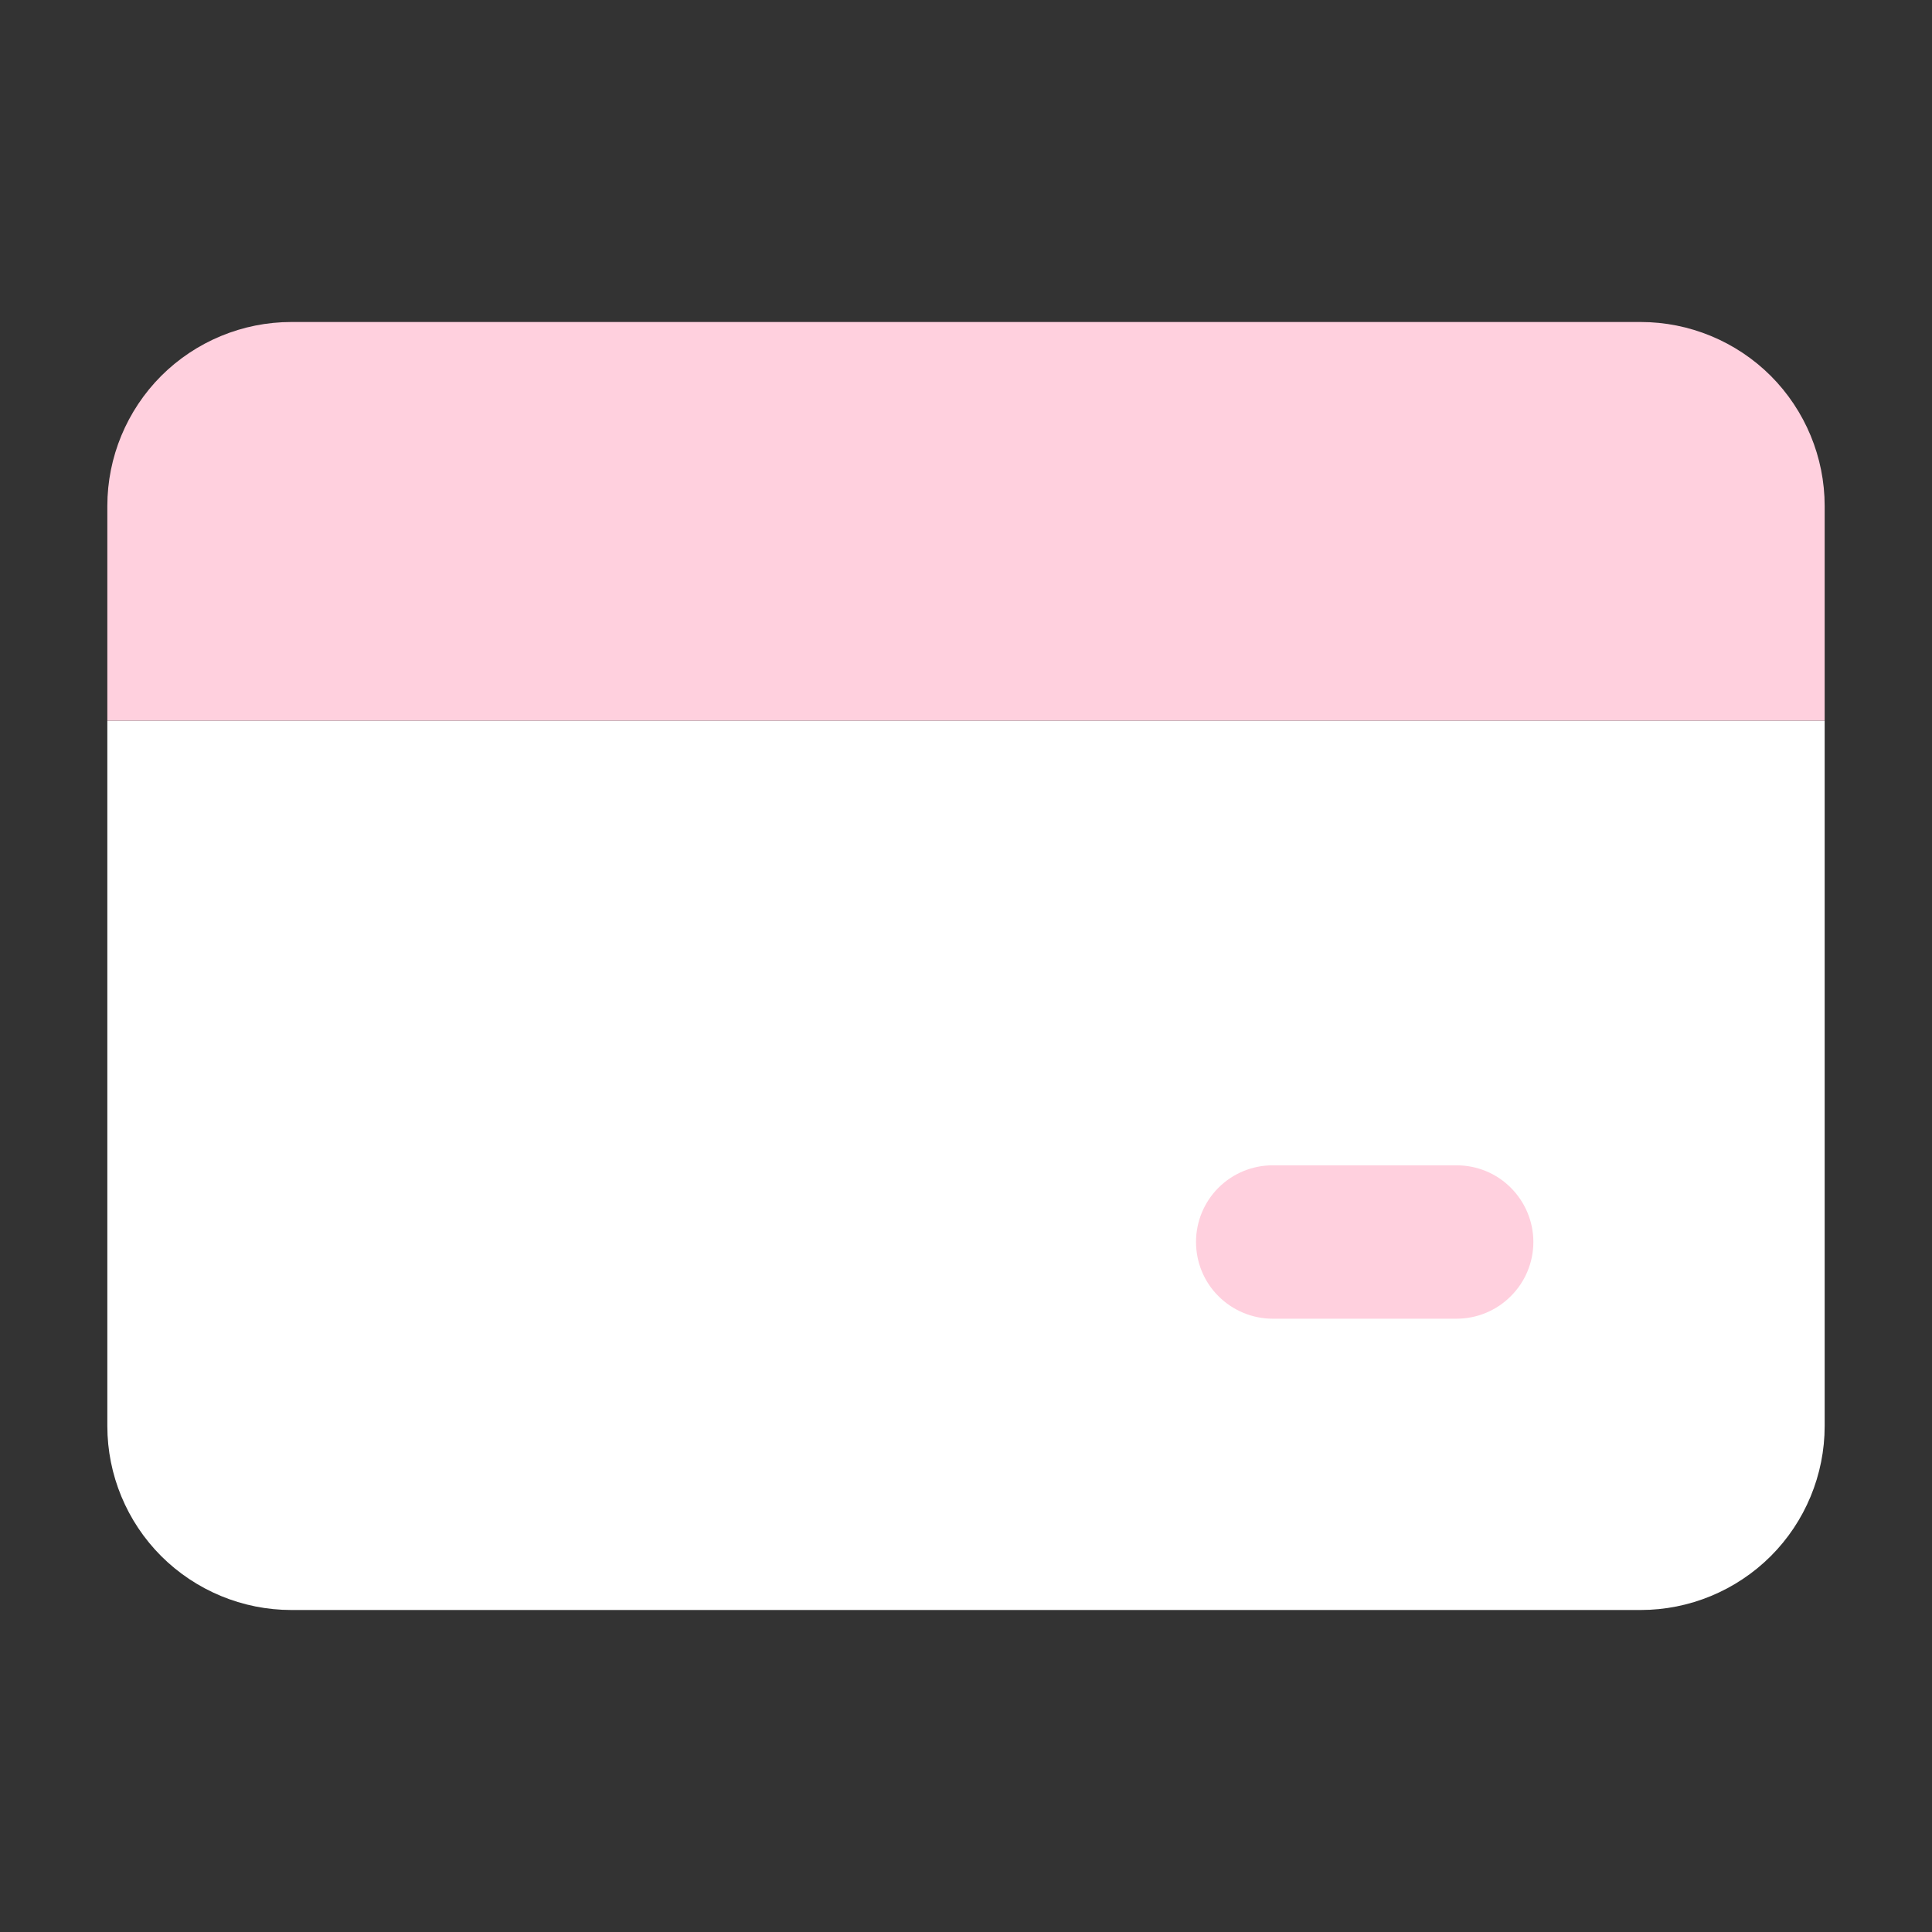 <svg width="18" height="18" viewBox="0 0 18 18" fill="none" xmlns="http://www.w3.org/2000/svg">
<rect x="0" y="0" width="18" height="18" fill="#333333" stroke="none"/>
<path d="M1 6.714V13.286C1 13.74 1.181 14.177 1.502 14.498C1.824 14.819 2.26 15 2.714 15H15.286C15.74 15 16.176 14.819 16.498 14.498C16.819 14.177 17 13.74 17 13.286V6.714H1Z" fill="white"/>
<path fill-rule="evenodd" clip-rule="evenodd" d="M2.714 3C2.26 3 1.824 3.181 1.502 3.502C1.181 3.824 1 4.26 1 4.714L1 6.714H17V4.714C17 4.26 16.819 3.824 16.498 3.502C16.176 3.181 15.74 3 15.286 3H2.714ZM11.857 10.857C11.668 10.857 11.486 10.932 11.352 11.066C11.218 11.2 11.143 11.382 11.143 11.571C11.143 11.761 11.218 11.943 11.352 12.076C11.486 12.21 11.668 12.286 11.857 12.286H13.571C13.761 12.286 13.943 12.21 14.076 12.076C14.21 11.943 14.286 11.761 14.286 11.571C14.286 11.382 14.21 11.2 14.076 11.066C13.943 10.932 13.761 10.857 13.571 10.857H11.857Z" fill="#FFD0DE"/>
</svg>
